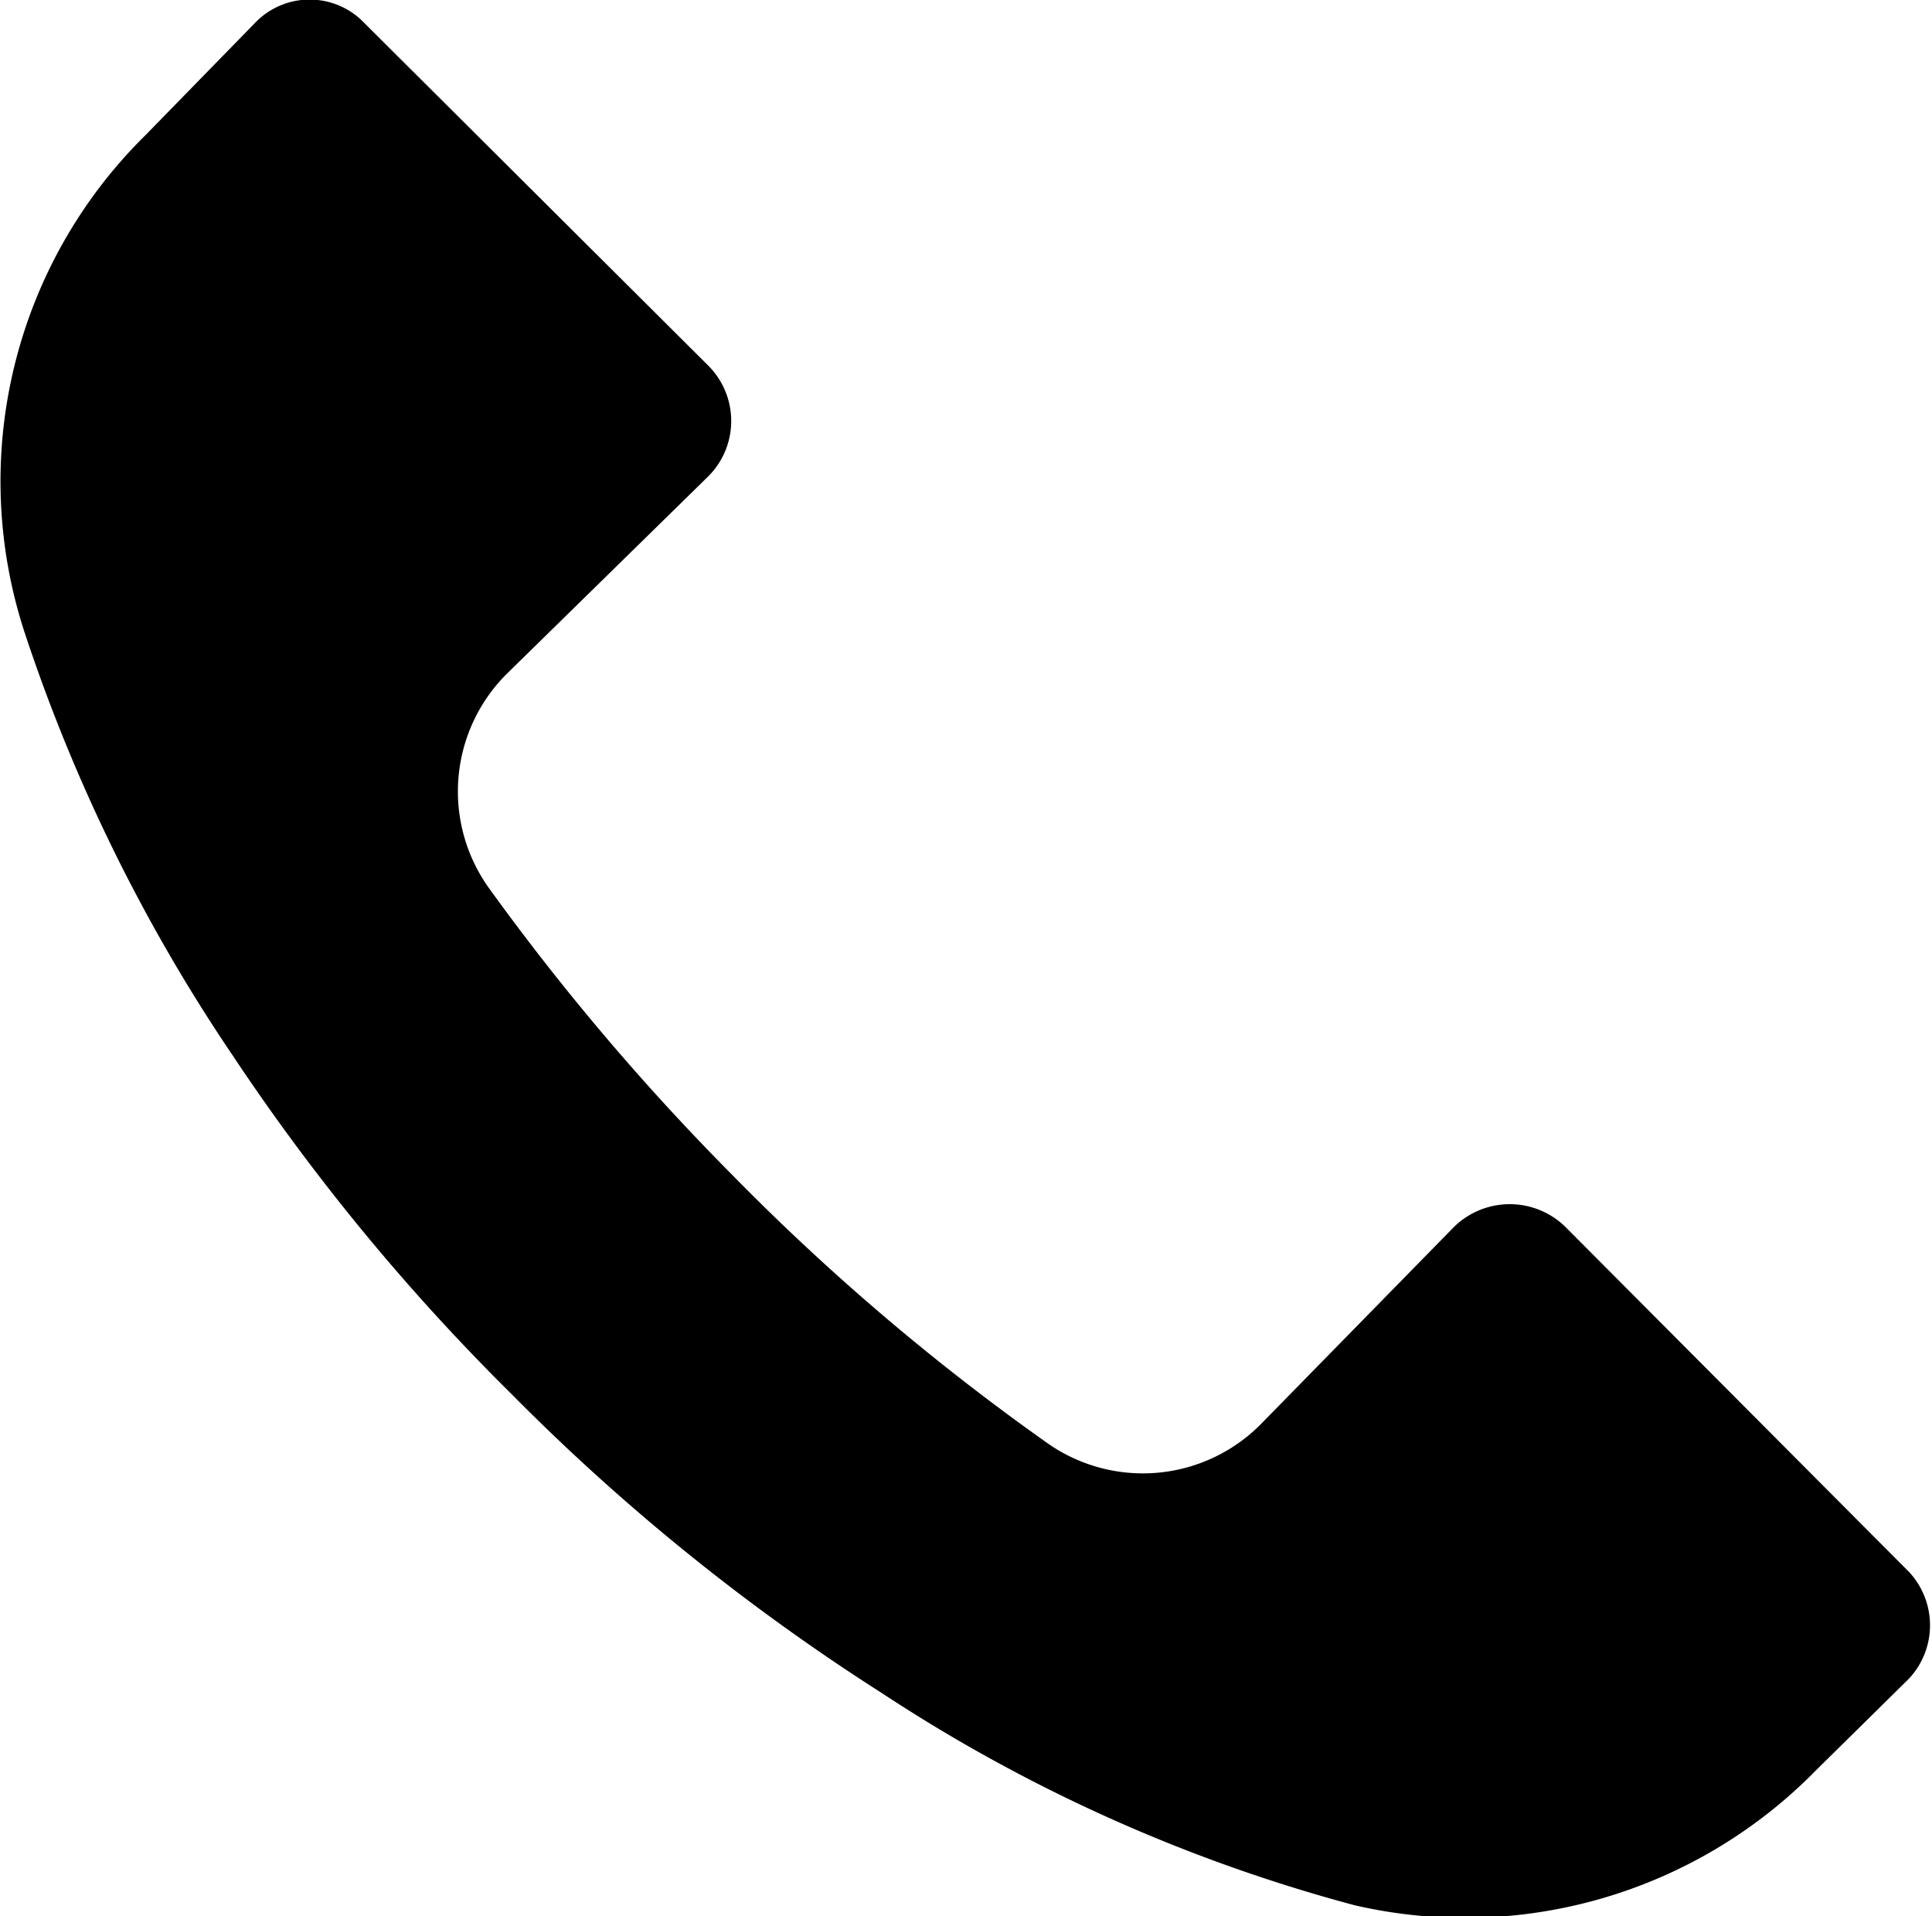 <svg xmlns="http://www.w3.org/2000/svg" viewBox="0 0 14.32 14.2"><g id="レイヤー_2" data-name="レイヤー 2"><g id="レイヤー_1-2" data-name="レイヤー 1"><path d="M14.15,12.44h0l-.69.68a3.64,3.64,0,0,1-3.42,1,12,12,0,0,1-3.5-1.57,15.83,15.83,0,0,1-2.75-2.22,15.92,15.92,0,0,1-2.06-2.5A12.69,12.69,0,0,1,.18,4.68,3.6,3.6,0,0,1,1.08,1L1.89.17a.56.56,0,0,1,.81,0h0L5.25,2.71a.58.58,0,0,1,0,.82h0L3.75,5a1.23,1.23,0,0,0-.12,1.59A17.79,17.79,0,0,0,5.42,8.7a17.11,17.11,0,0,0,2.35,2,1.23,1.23,0,0,0,1.57-.14l1.44-1.47a.59.59,0,0,1,.82,0h0l2.55,2.56A.58.58,0,0,1,14.15,12.44Z"/></g></g></svg>